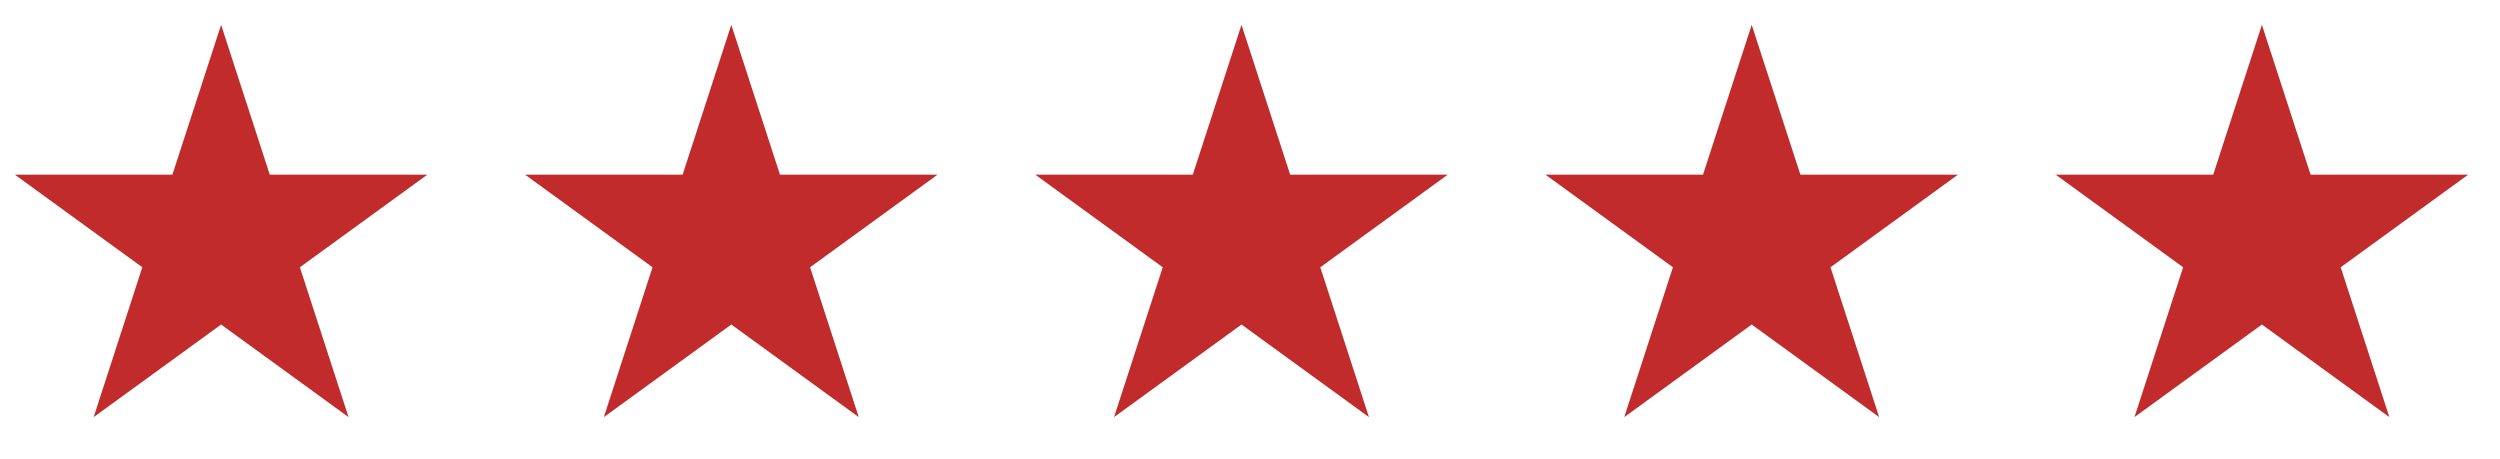 <svg width="98" height="18" viewBox="0 0 98 18" fill="none" xmlns="http://www.w3.org/2000/svg">
<path d="M8.667 0.974L10.575 6.847L16.751 6.847L11.755 10.477L13.663 16.351L8.667 12.721L3.671 16.351L5.579 10.477L0.583 6.847L6.758 6.847L8.667 0.974Z" fill="#C22B2B"/>
<path d="M48.667 0.974L50.575 6.847L56.751 6.847L51.755 10.477L53.663 16.351L48.667 12.721L43.671 16.351L45.579 10.477L40.583 6.847L46.758 6.847L48.667 0.974Z" fill="#C22B2B"/>
<path d="M28.667 0.974L30.575 6.847L36.751 6.847L31.755 10.477L33.663 16.351L28.667 12.721L23.671 16.351L25.579 10.477L20.583 6.847L26.759 6.847L28.667 0.974Z" fill="#C22B2B"/>
<path d="M68.667 0.974L70.575 6.847L76.751 6.847L71.755 10.477L73.663 16.351L68.667 12.721L63.671 16.351L65.579 10.477L60.583 6.847L66.758 6.847L68.667 0.974Z" fill="#C22B2B"/>
<path d="M88.667 0.974L90.575 6.847L96.751 6.847L91.755 10.477L93.663 16.351L88.667 12.721L83.671 16.351L85.579 10.477L80.583 6.847L86.758 6.847L88.667 0.974Z" fill="#C22B2B"/>
</svg>

